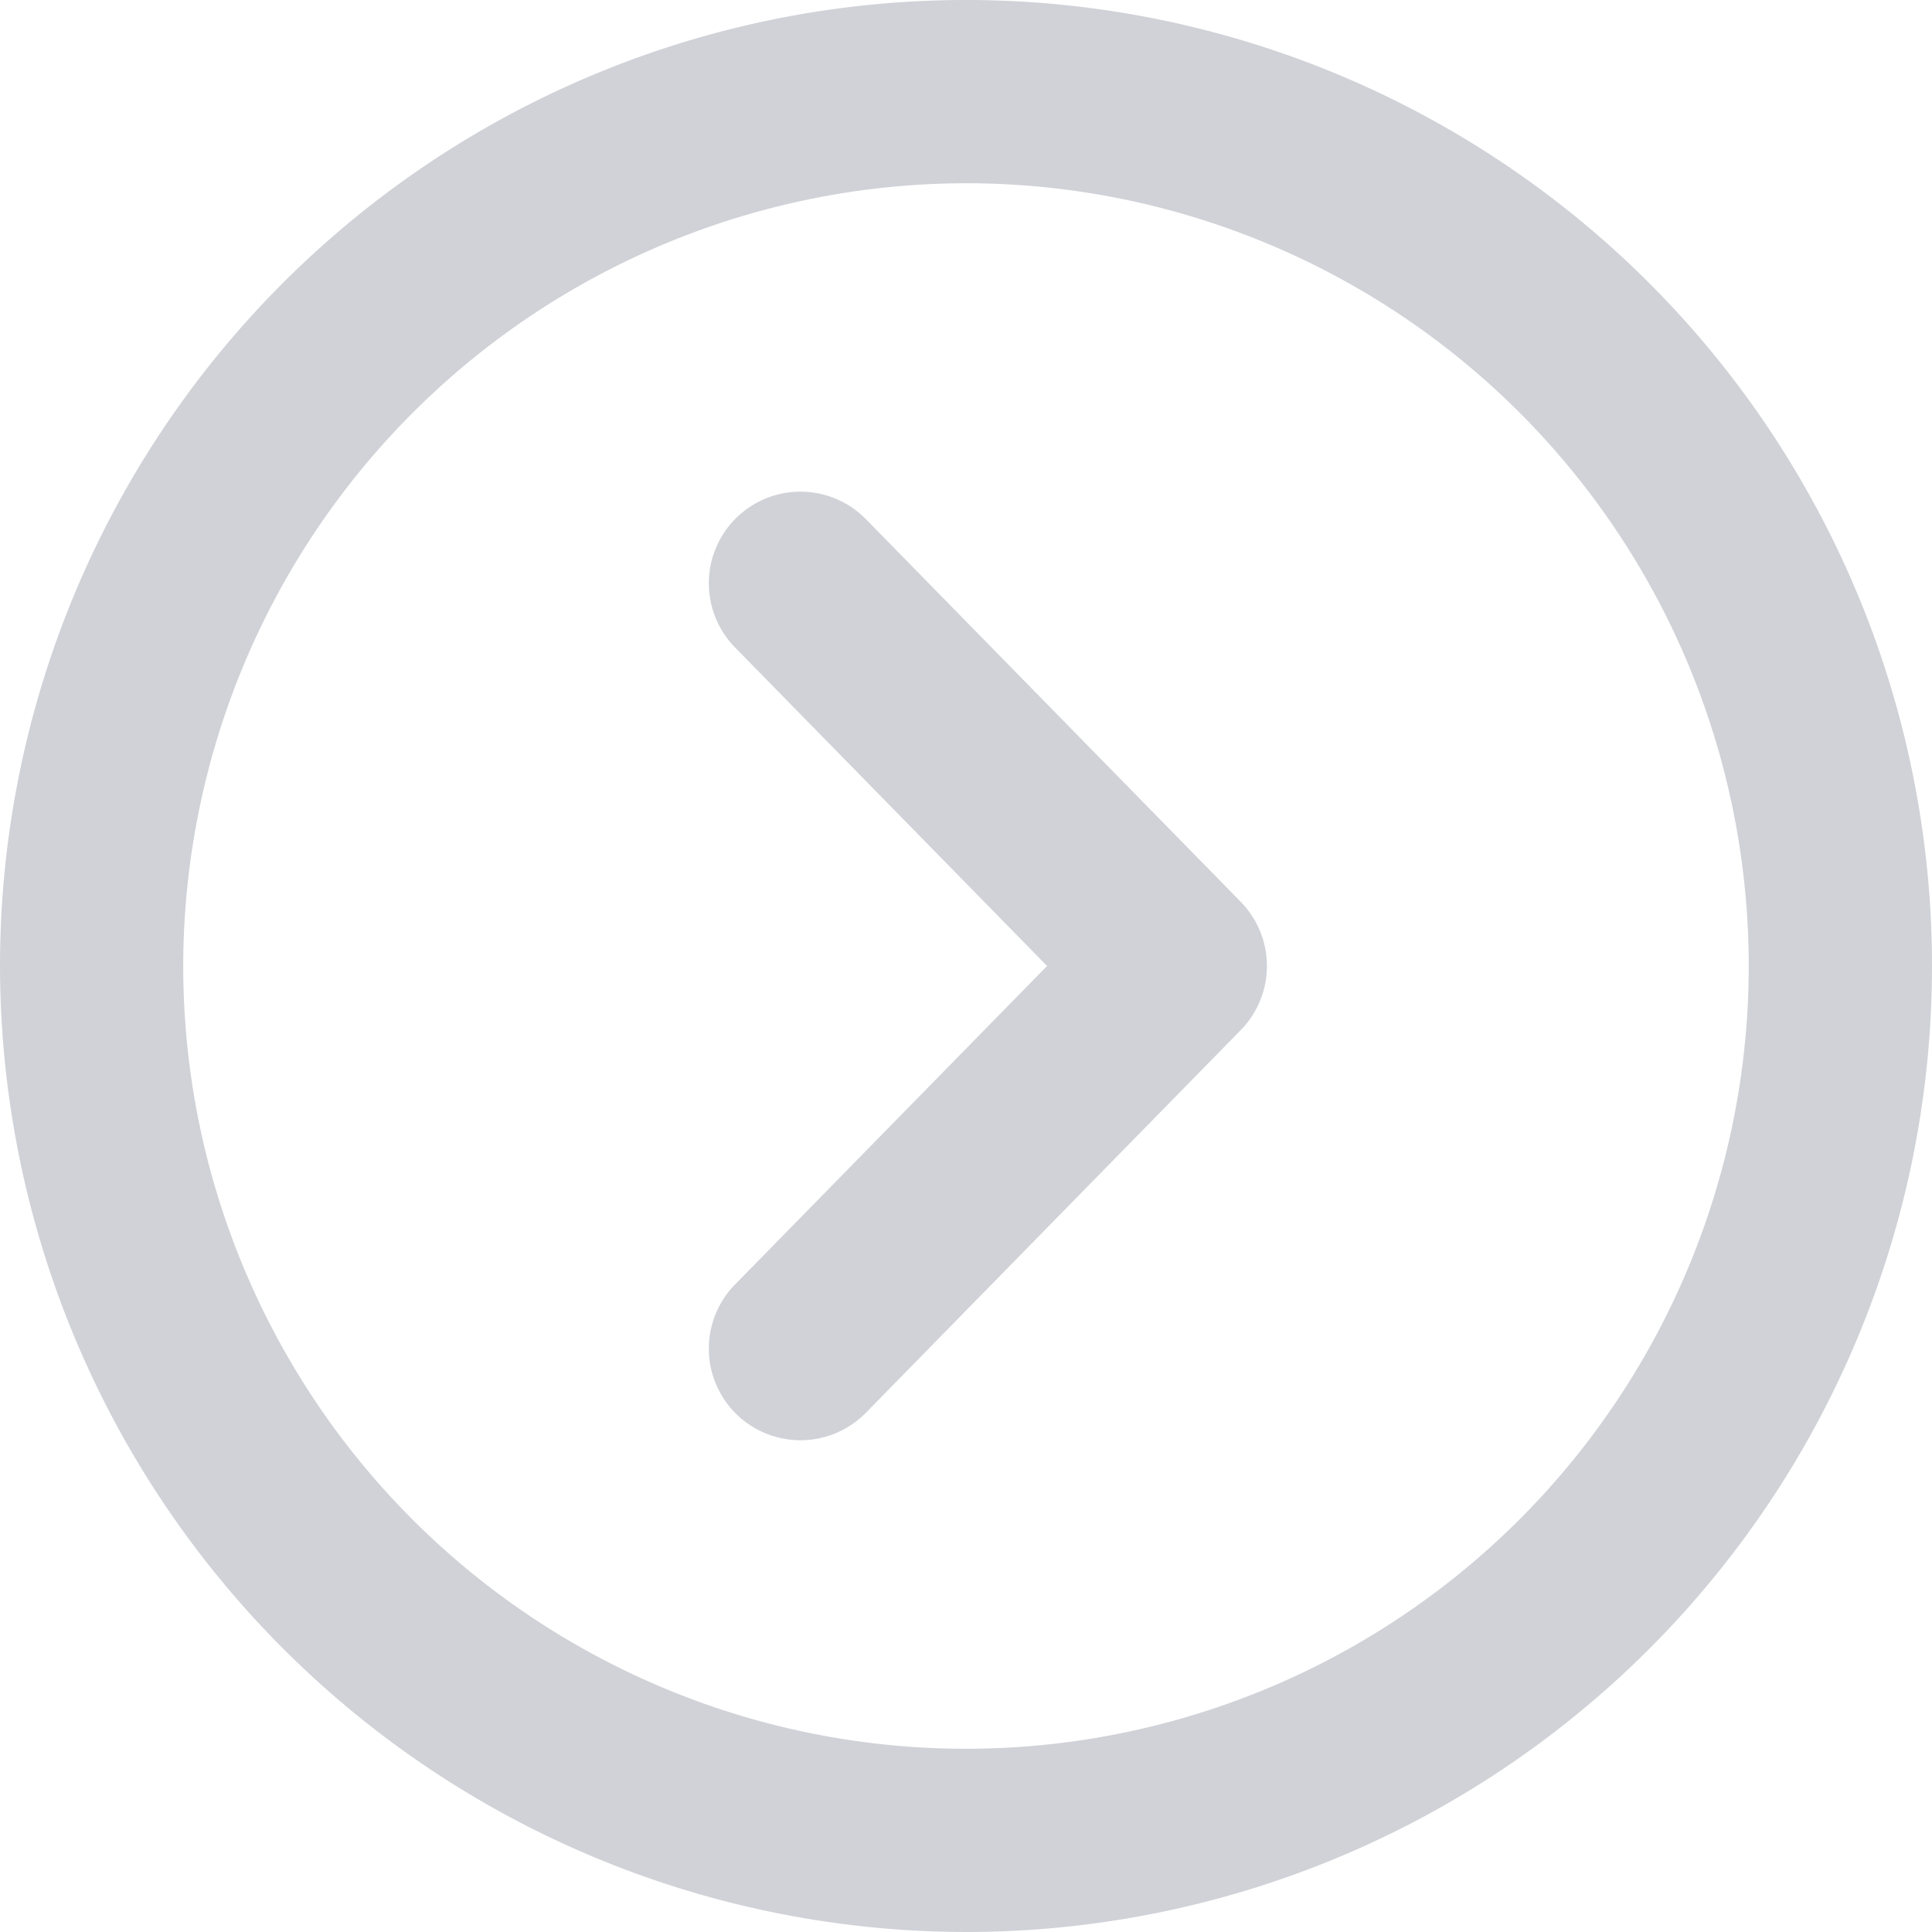 <svg xmlns="http://www.w3.org/2000/svg" width="252.893" height="252.893" viewBox="0 0 252.893 252.893">
  <path id="Arrow" d="M1093.6,404.565A126.447,126.447,0,1,0,967.157,278.118,126.59,126.59,0,0,0,1093.6,404.565Zm0-228.906a102.46,102.46,0,1,1-102.46,102.46A102.576,102.576,0,0,1,1093.6,175.659Zm-30.233,144.157,40.847-41.7-40.847-41.7a11.993,11.993,0,0,1,17.135-16.786l49.067,50.09a12,12,0,0,1,0,16.786l-49.067,50.09a11.993,11.993,0,0,1-17.135-16.786Z" transform="translate(-967.157 -151.672)" fill="rgba(29,41,63,0.21)"/>
</svg>
